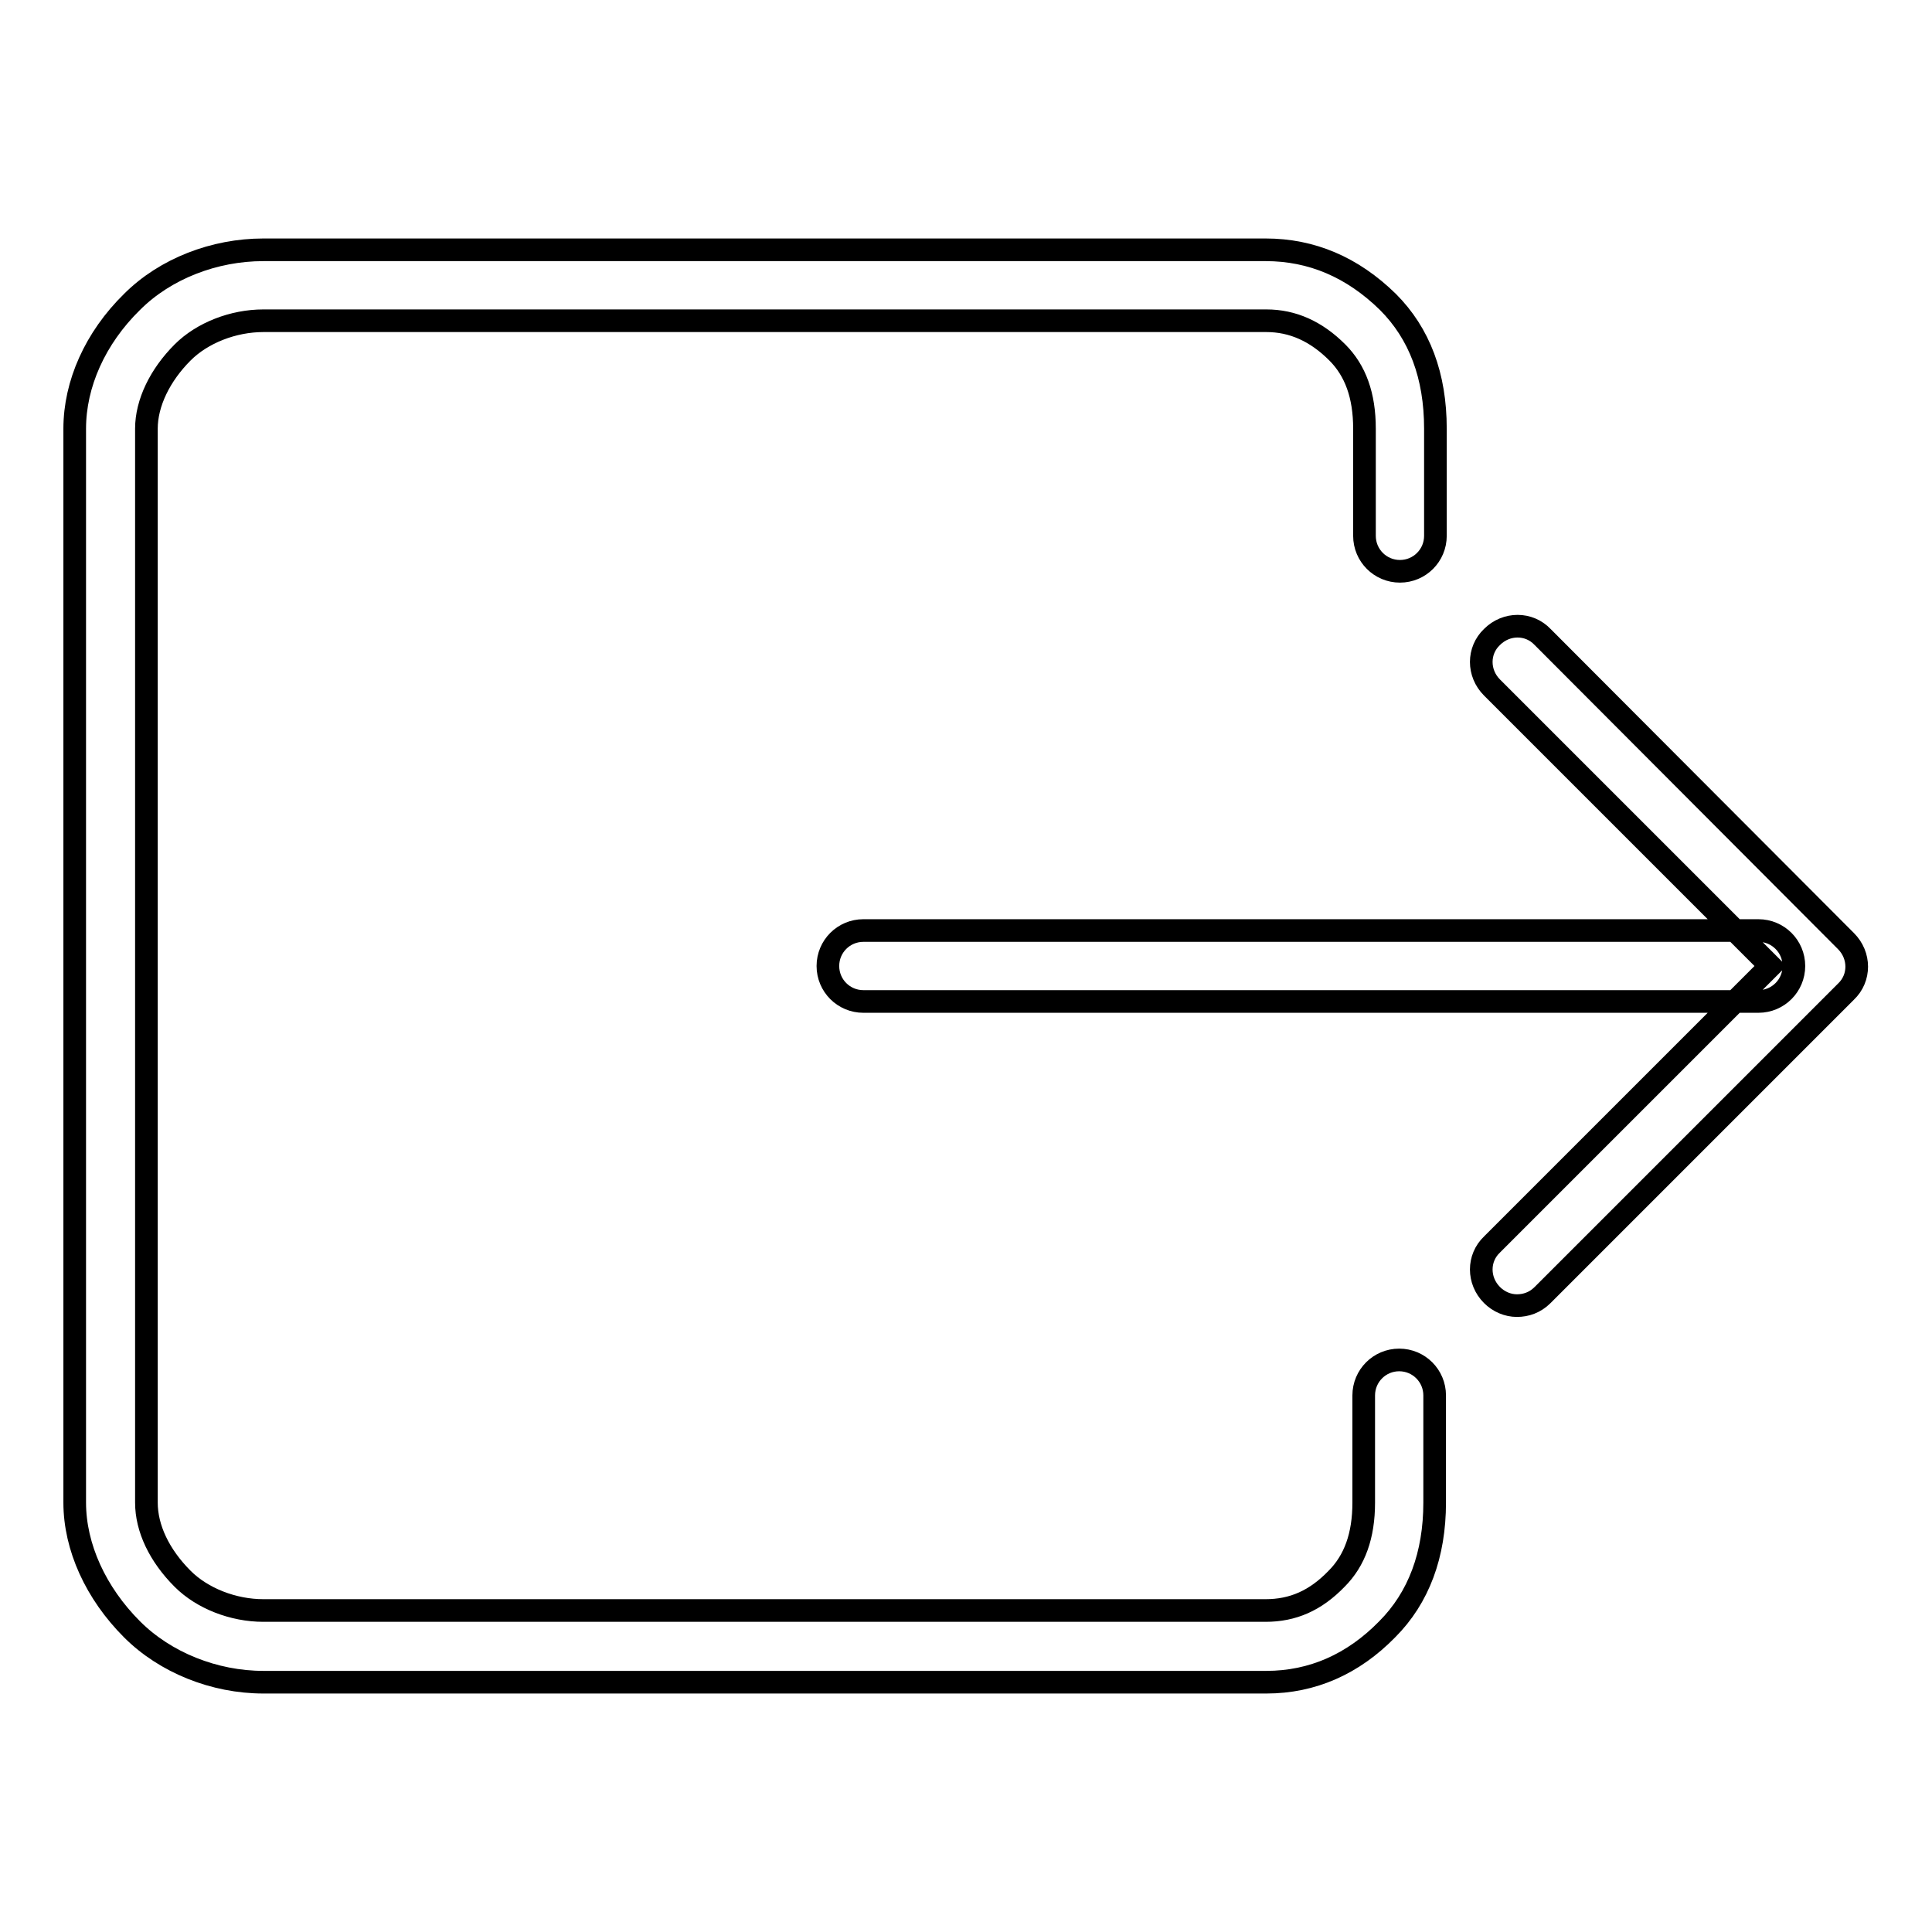 <?xml version="1.0" encoding="utf-8"?>
<!-- Svg Vector Icons : http://www.onlinewebfonts.com/icon -->
<!DOCTYPE svg PUBLIC "-//W3C//DTD SVG 1.1//EN" "http://www.w3.org/Graphics/SVG/1.1/DTD/svg11.dtd">
<svg version="1.1" xmlns="http://www.w3.org/2000/svg" xmlns:xlink="http://www.w3.org/1999/xlink" x="0px" y="0px" viewBox="0 0 256 256" enable-background="new 0 0 256 256" xml:space="preserve">
<g><g><path stroke-width="3" fill-opacity="0" stroke="#000000"  d="M167.8,222.9H34.9c-6.5,0-13-2.6-17.4-7c-4.8-4.8-7.6-10.9-7.6-16.8V56.8c0-5.9,2.7-12,7.6-16.8c4.4-4.4,10.9-6.9,17.4-6.9h132.8c6.1,0,11.5,2.3,16.2,6.9c4.2,4.2,6.3,9.8,6.3,16.8v14.2c0,2.6-2.1,4.7-4.7,4.7c-2.6,0-4.7-2.1-4.7-4.7V56.8c0-4.4-1.2-7.7-3.6-10.1c-2.8-2.8-5.9-4.2-9.4-4.2H34.9c-4,0-8.1,1.6-10.7,4.2c-3,3-4.8,6.7-4.8,10.1v142.3c0,3.4,1.7,7,4.8,10.1c2.6,2.6,6.7,4.2,10.7,4.2h132.8c3.6,0,6.6-1.3,9.4-4.2c2.4-2.4,3.6-5.7,3.6-10.1v-14.2c0-2.6,2.1-4.7,4.7-4.7s4.7,2.1,4.7,4.7v14.2c0,6.9-2.1,12.6-6.3,16.8C179.3,220.5,173.9,222.9,167.8,222.9L167.8,222.9z M233,132.7H114.4c-2.6,0-4.7-2.1-4.7-4.7c0-2.6,2.1-4.7,4.7-4.7H233c2.6,0,4.7,2.1,4.7,4.7C237.7,130.6,235.6,132.7,233,132.7L233,132.7z M201,173c-1.2,0-2.4-0.5-3.3-1.4c-1.9-1.9-1.9-4.9,0-6.7l36.9-36.9l-36.9-36.9c-1.9-1.9-1.9-4.9,0-6.7c1.9-1.9,4.9-1.9,6.7,0l40.2,40.3c1.9,1.9,1.9,4.9,0,6.7l-40.2,40.2C203.4,172.6,202.2,173,201,173L201,173z"/></g></g>
</svg>